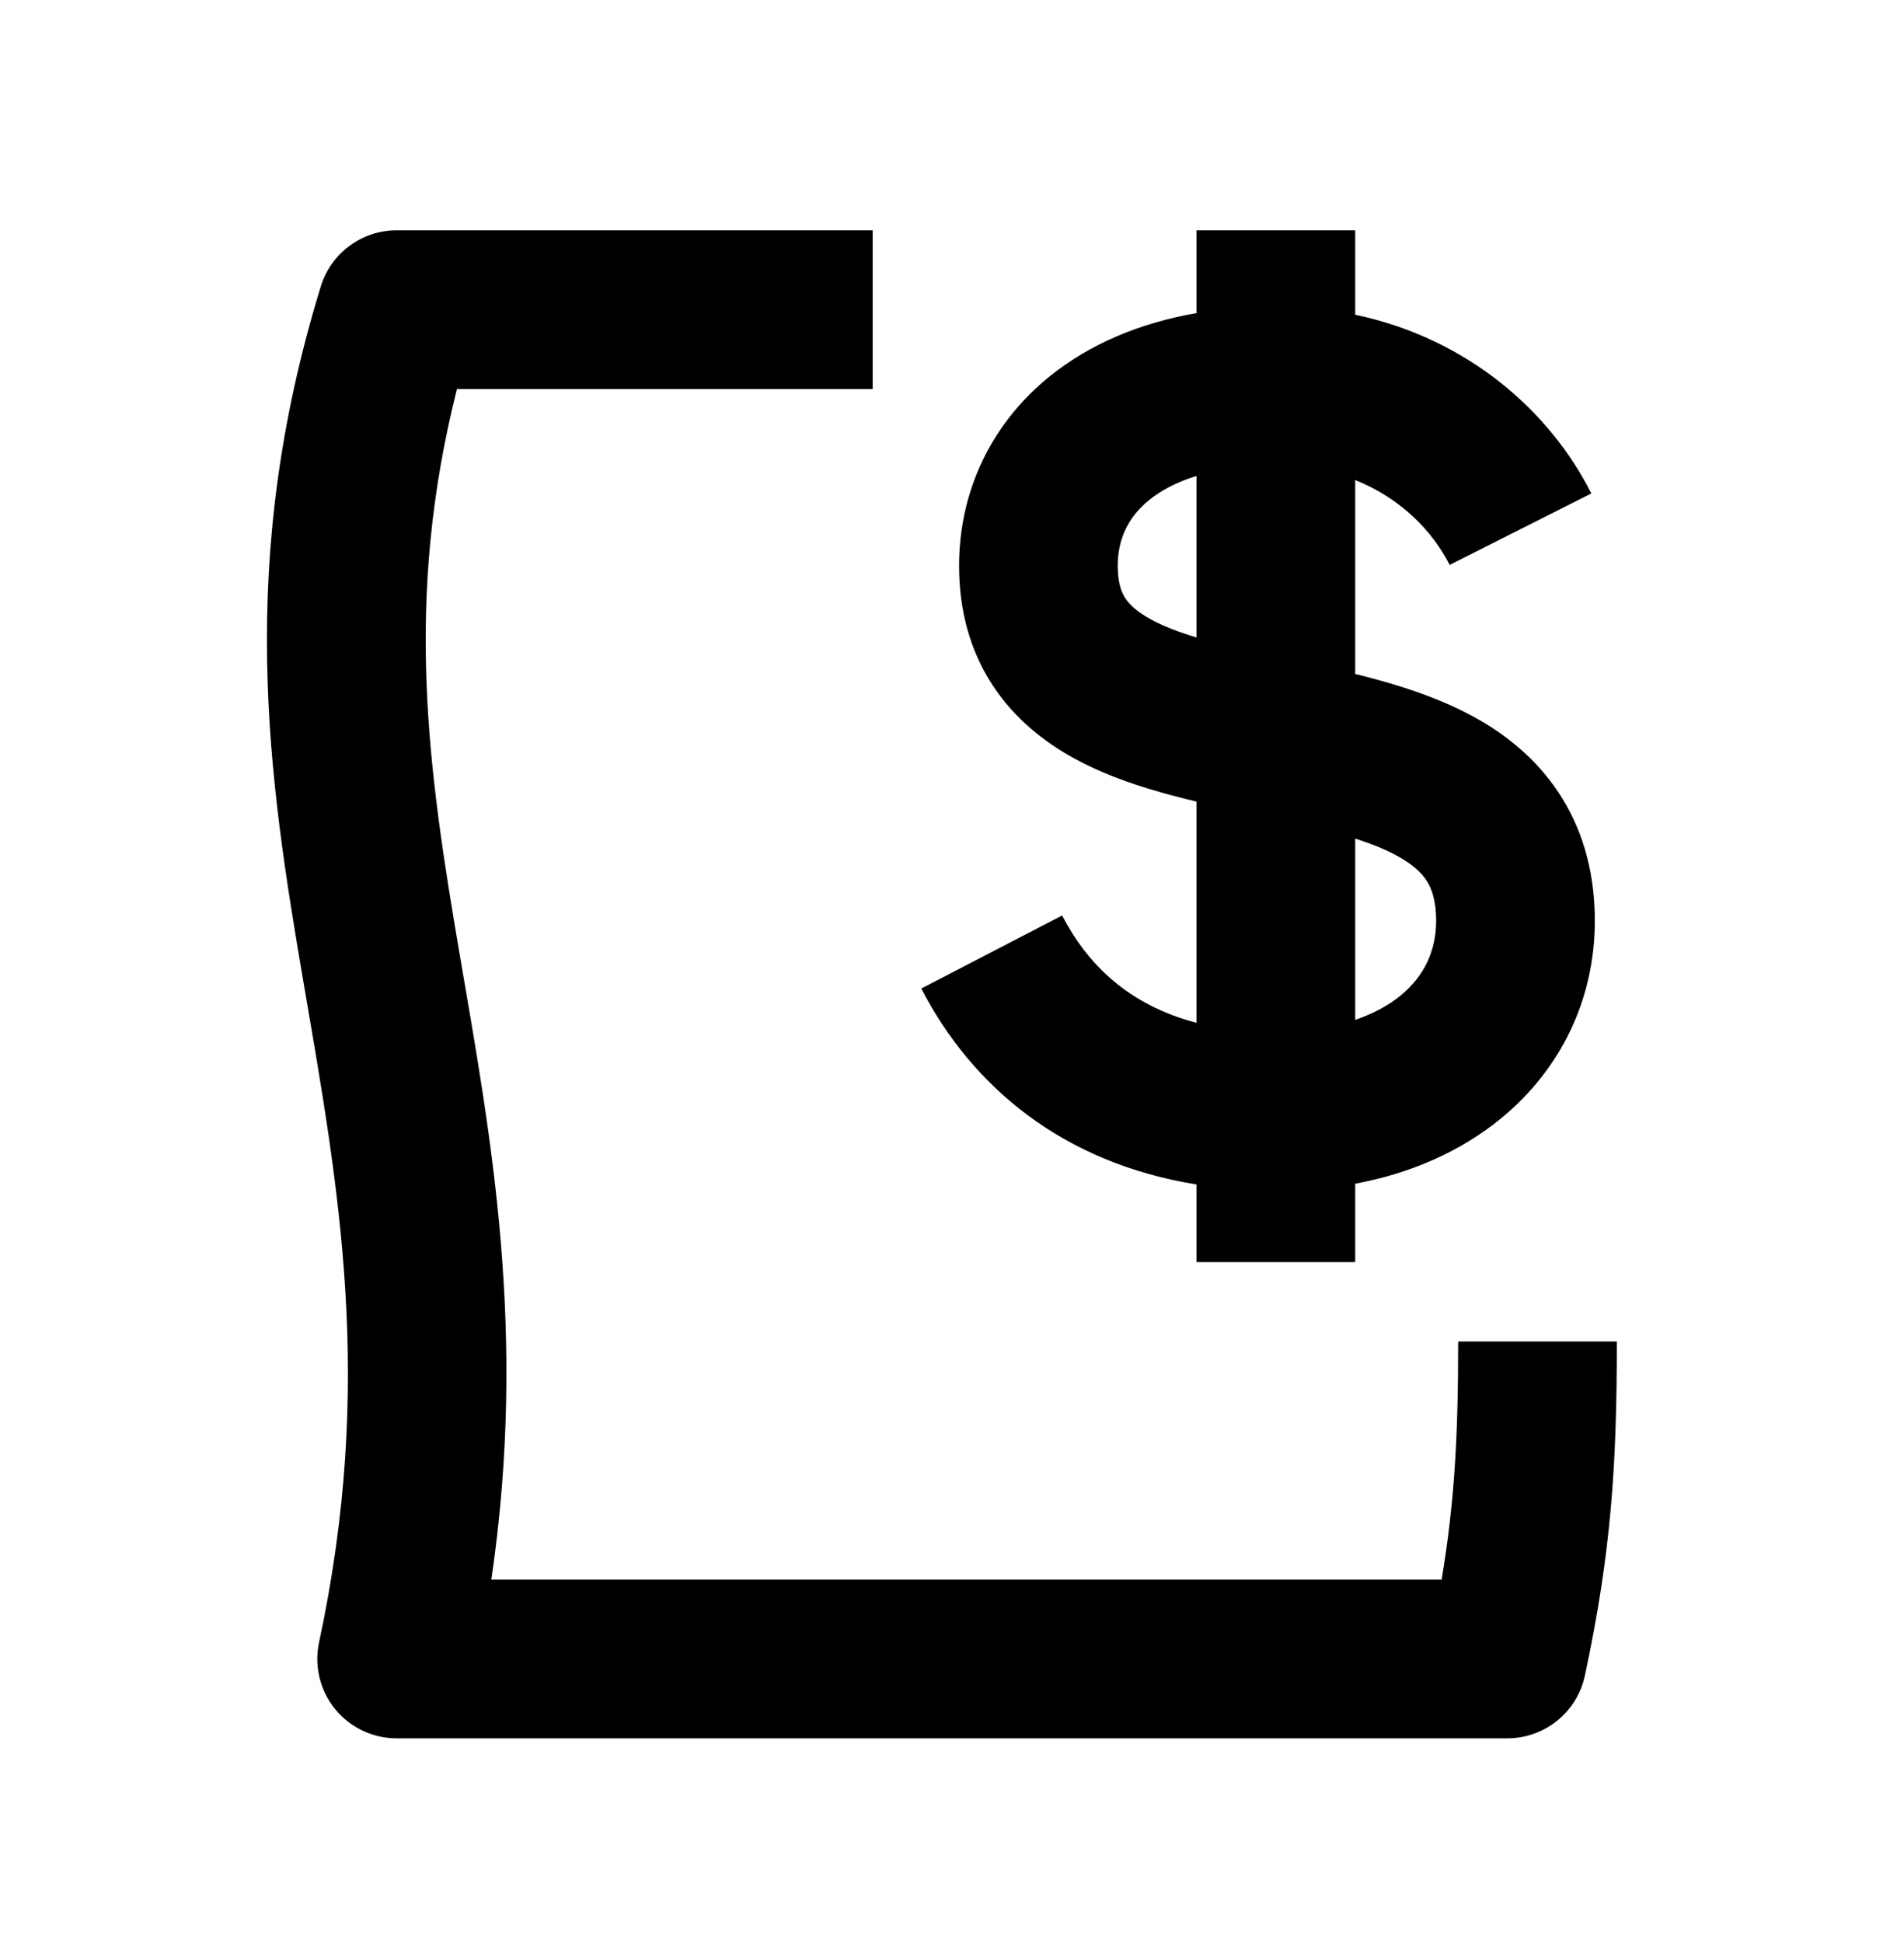 <svg width="50" height="51" viewBox="0 0 50 51" fill="none" xmlns="http://www.w3.org/2000/svg">
<path d="M22.917 10.212H12C10.594 15.781 11.248 20.229 12.079 25.096C12.887 29.825 13.857 34.957 12.903 41.462H37.858C38.205 39.39 38.292 37.63 38.292 35.212H42.459C42.459 38.432 42.315 40.74 41.62 43.982C41.414 44.943 40.564 45.628 39.582 45.628H10.415C9.787 45.628 9.191 45.344 8.796 44.855C8.4 44.366 8.247 43.722 8.379 43.108C9.847 36.253 8.886 31.149 7.972 25.796C7.051 20.407 6.189 14.783 8.425 7.516C8.694 6.642 9.501 6.046 10.415 6.045H22.917V10.212Z" fill="black"/>
<path fill-rule="evenodd" clip-rule="evenodd" d="M35.588 8.261C38.554 8.886 40.708 10.806 41.789 12.952L38.068 14.828C37.624 13.947 36.791 13.081 35.588 12.6V17.69C36.702 17.964 37.885 18.334 38.892 18.923C39.7 19.396 40.474 20.051 41.036 20.972C41.605 21.903 41.881 22.979 41.881 24.17C41.881 26.229 40.987 28.066 39.425 29.35C38.367 30.219 37.056 30.796 35.588 31.071V33.128H31.421V31.09C27.922 30.526 25.538 28.543 24.193 25.947L27.892 24.03C28.552 25.304 29.632 26.381 31.421 26.846V21.041C30.342 20.785 29.2 20.447 28.229 19.918C27.43 19.482 26.642 18.868 26.062 17.979C25.472 17.075 25.186 16.02 25.186 14.854C25.186 12.91 26.016 11.129 27.566 9.878C28.617 9.03 29.93 8.477 31.421 8.218V6.045H35.588V8.261ZM35.588 26.77C36.083 26.6 36.48 26.378 36.78 26.132C37.397 25.625 37.714 24.959 37.714 24.17C37.714 23.639 37.598 23.335 37.482 23.145C37.36 22.945 37.155 22.735 36.788 22.52C36.453 22.324 36.054 22.16 35.588 22.012V26.77ZM31.421 12.492C30.882 12.659 30.475 12.885 30.182 13.121C29.623 13.572 29.352 14.155 29.352 14.854C29.352 15.316 29.457 15.558 29.552 15.703C29.657 15.864 29.849 16.054 30.223 16.258C30.561 16.442 30.959 16.593 31.421 16.732V12.492Z" fill="black"/>
</svg>
